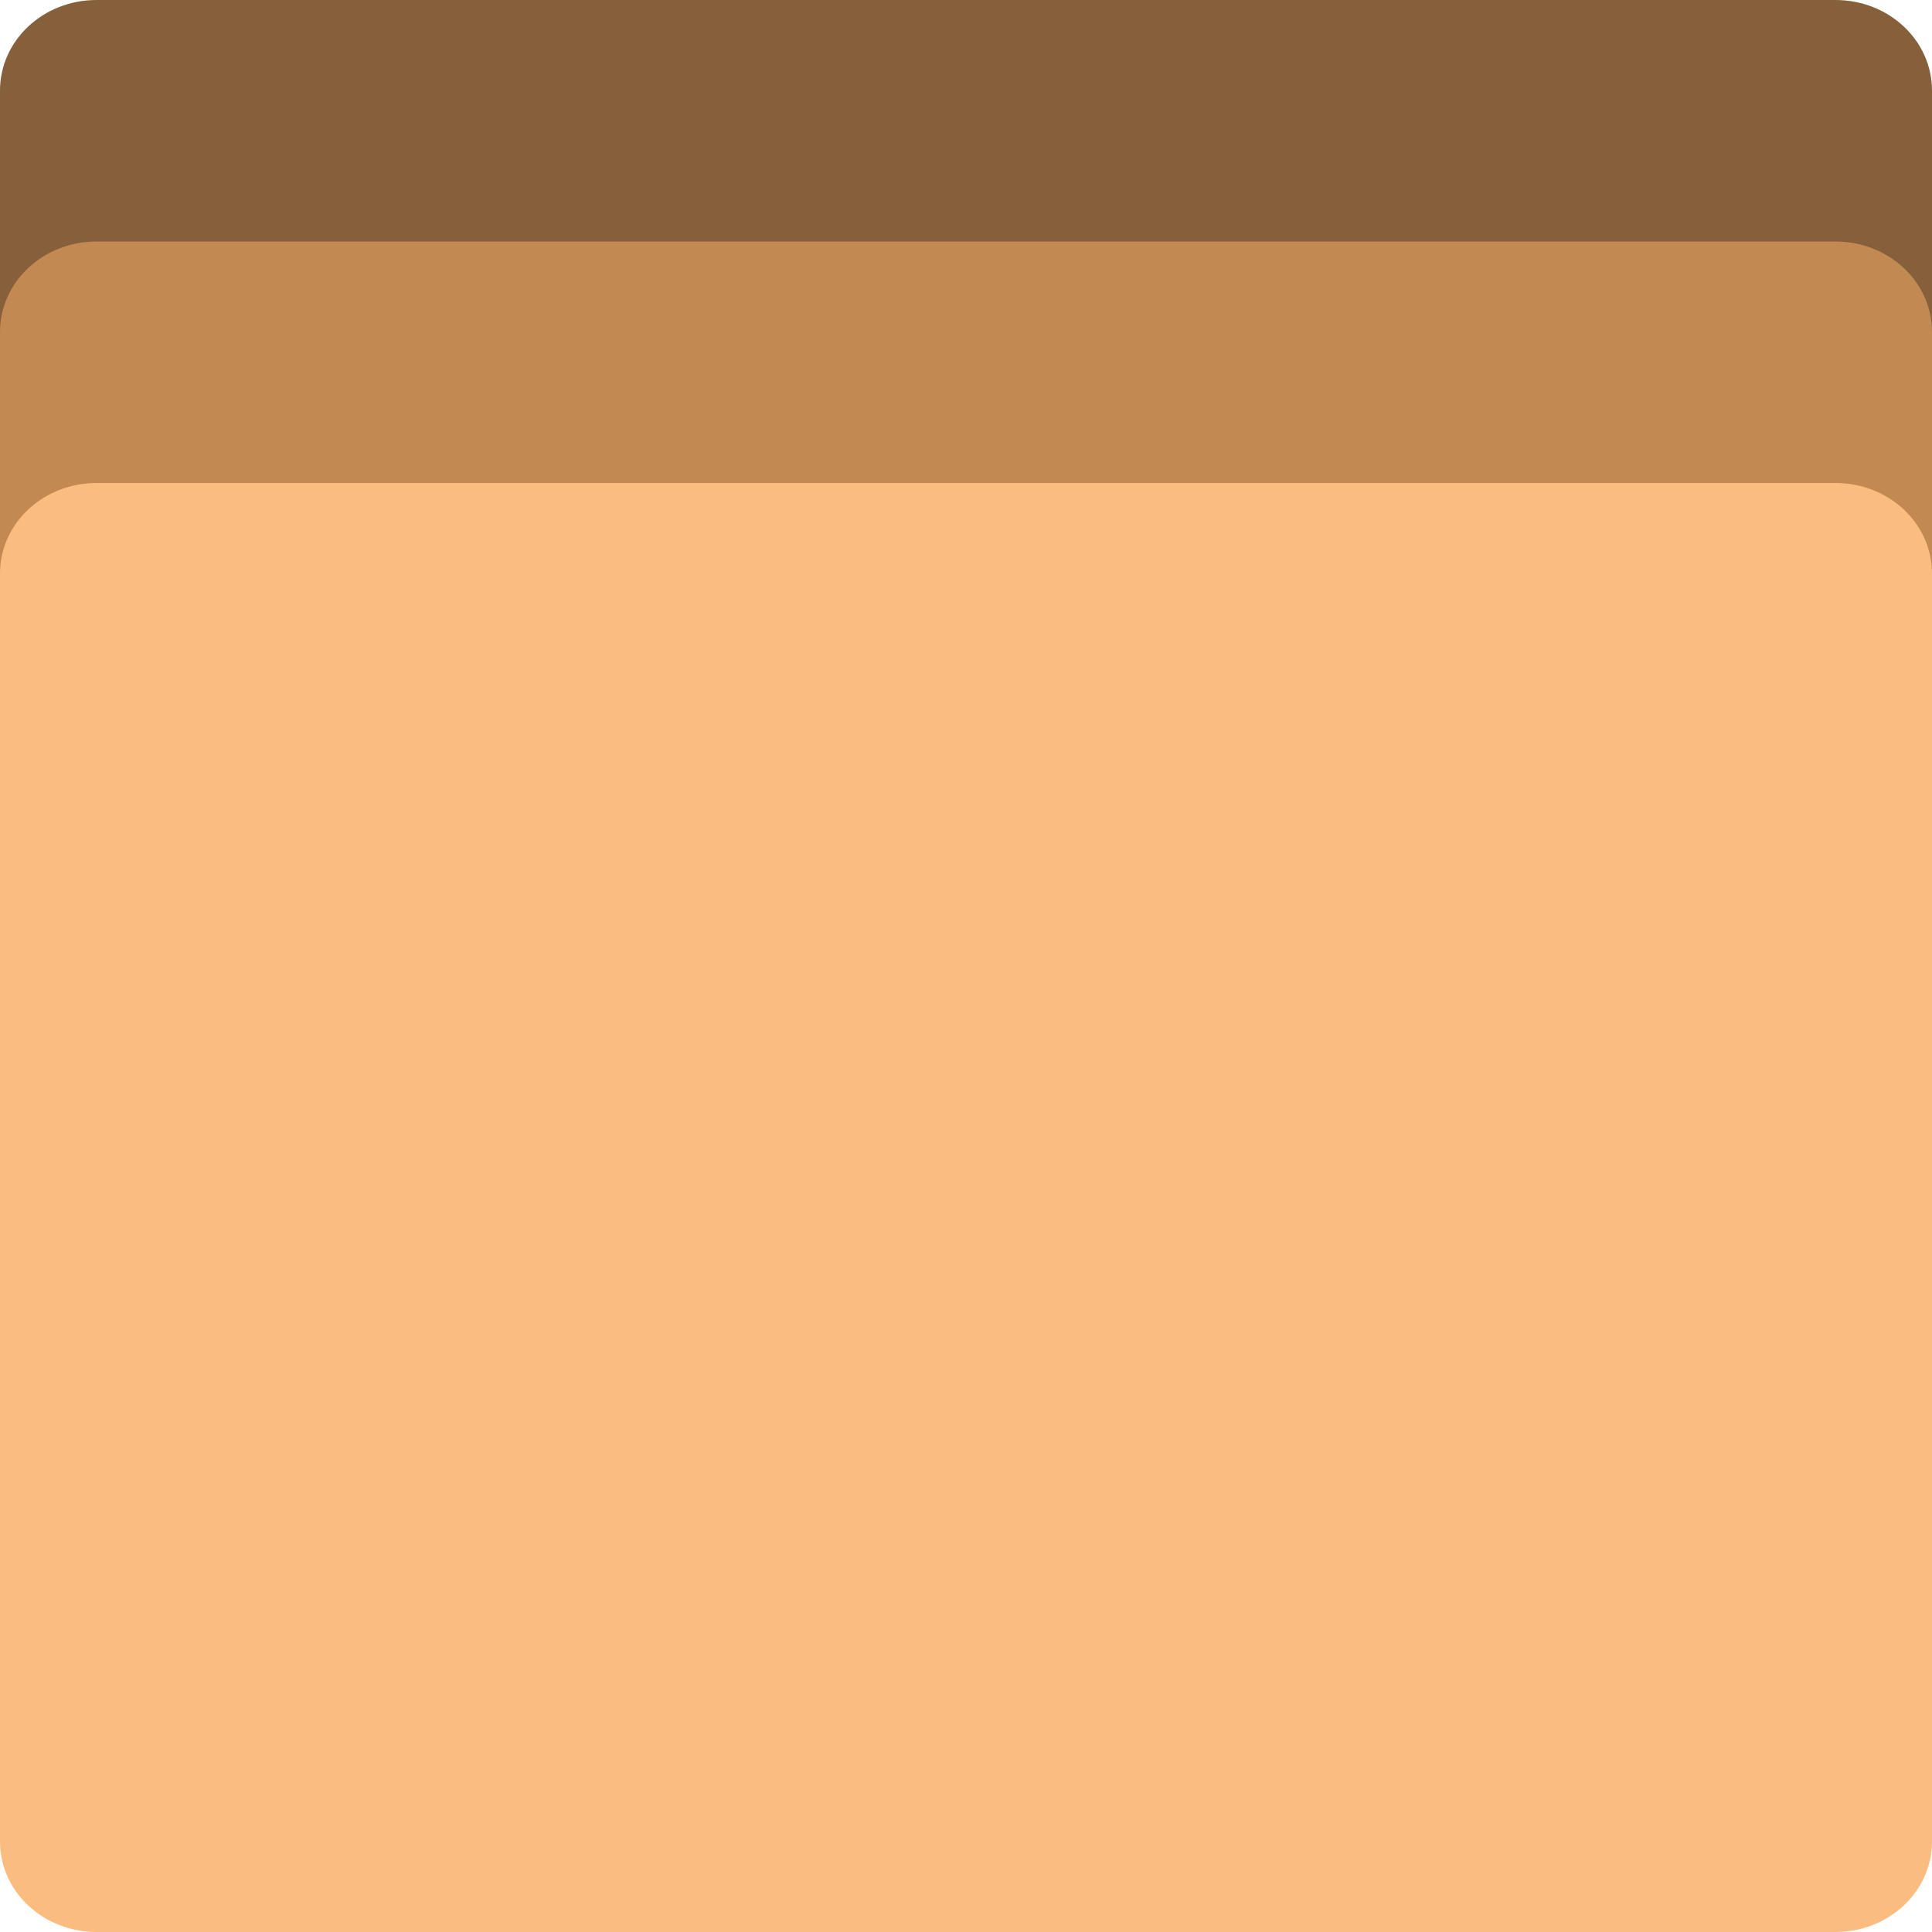 <svg xmlns="http://www.w3.org/2000/svg" width="16" height="16" version="1.1">
 <g transform="translate(0,-1036.362)">
  <path style="fill:#86603b" d="m 16,1047.612 0,-10.5 c 0,-0.415 -0.357,-0.75 -0.8,-0.75 l -14.4,0 c -0.443,0 -0.8,0.335 -0.8,0.75 l 0,10.5 c 0,0.415 0.357,0.75 0.8,0.75 l 14.4,0 c 0.443,0 0.8,-0.335 0.8,-0.75 z"/>
  <path style="fill:#c28a52" d="m 16,1049.612 0,-10.5 c 0,-0.415 -0.357,-0.75 -0.8,-0.75 l -14.4,0 c -0.443,0 -0.8,0.335 -0.8,0.75 l 0,10.5 c 0,0.415 0.357,0.75 0.8,0.75 l 14.4,0 c 0.443,0 0.8,-0.335 0.8,-0.75 z"/>
  <path style="fill:#fabd7f" d="m 16,1051.612 0,-10.5 c 0,-0.415 -0.357,-0.75 -0.8,-0.75 l -14.4,0 c -0.443,0 -0.8,0.335 -0.8,0.75 l 0,10.5 c 0,0.415 0.357,0.75 0.8,0.75 l 14.4,0 c 0.443,0 0.8,-0.335 0.8,-0.75 z"/>
 </g>
</svg>
